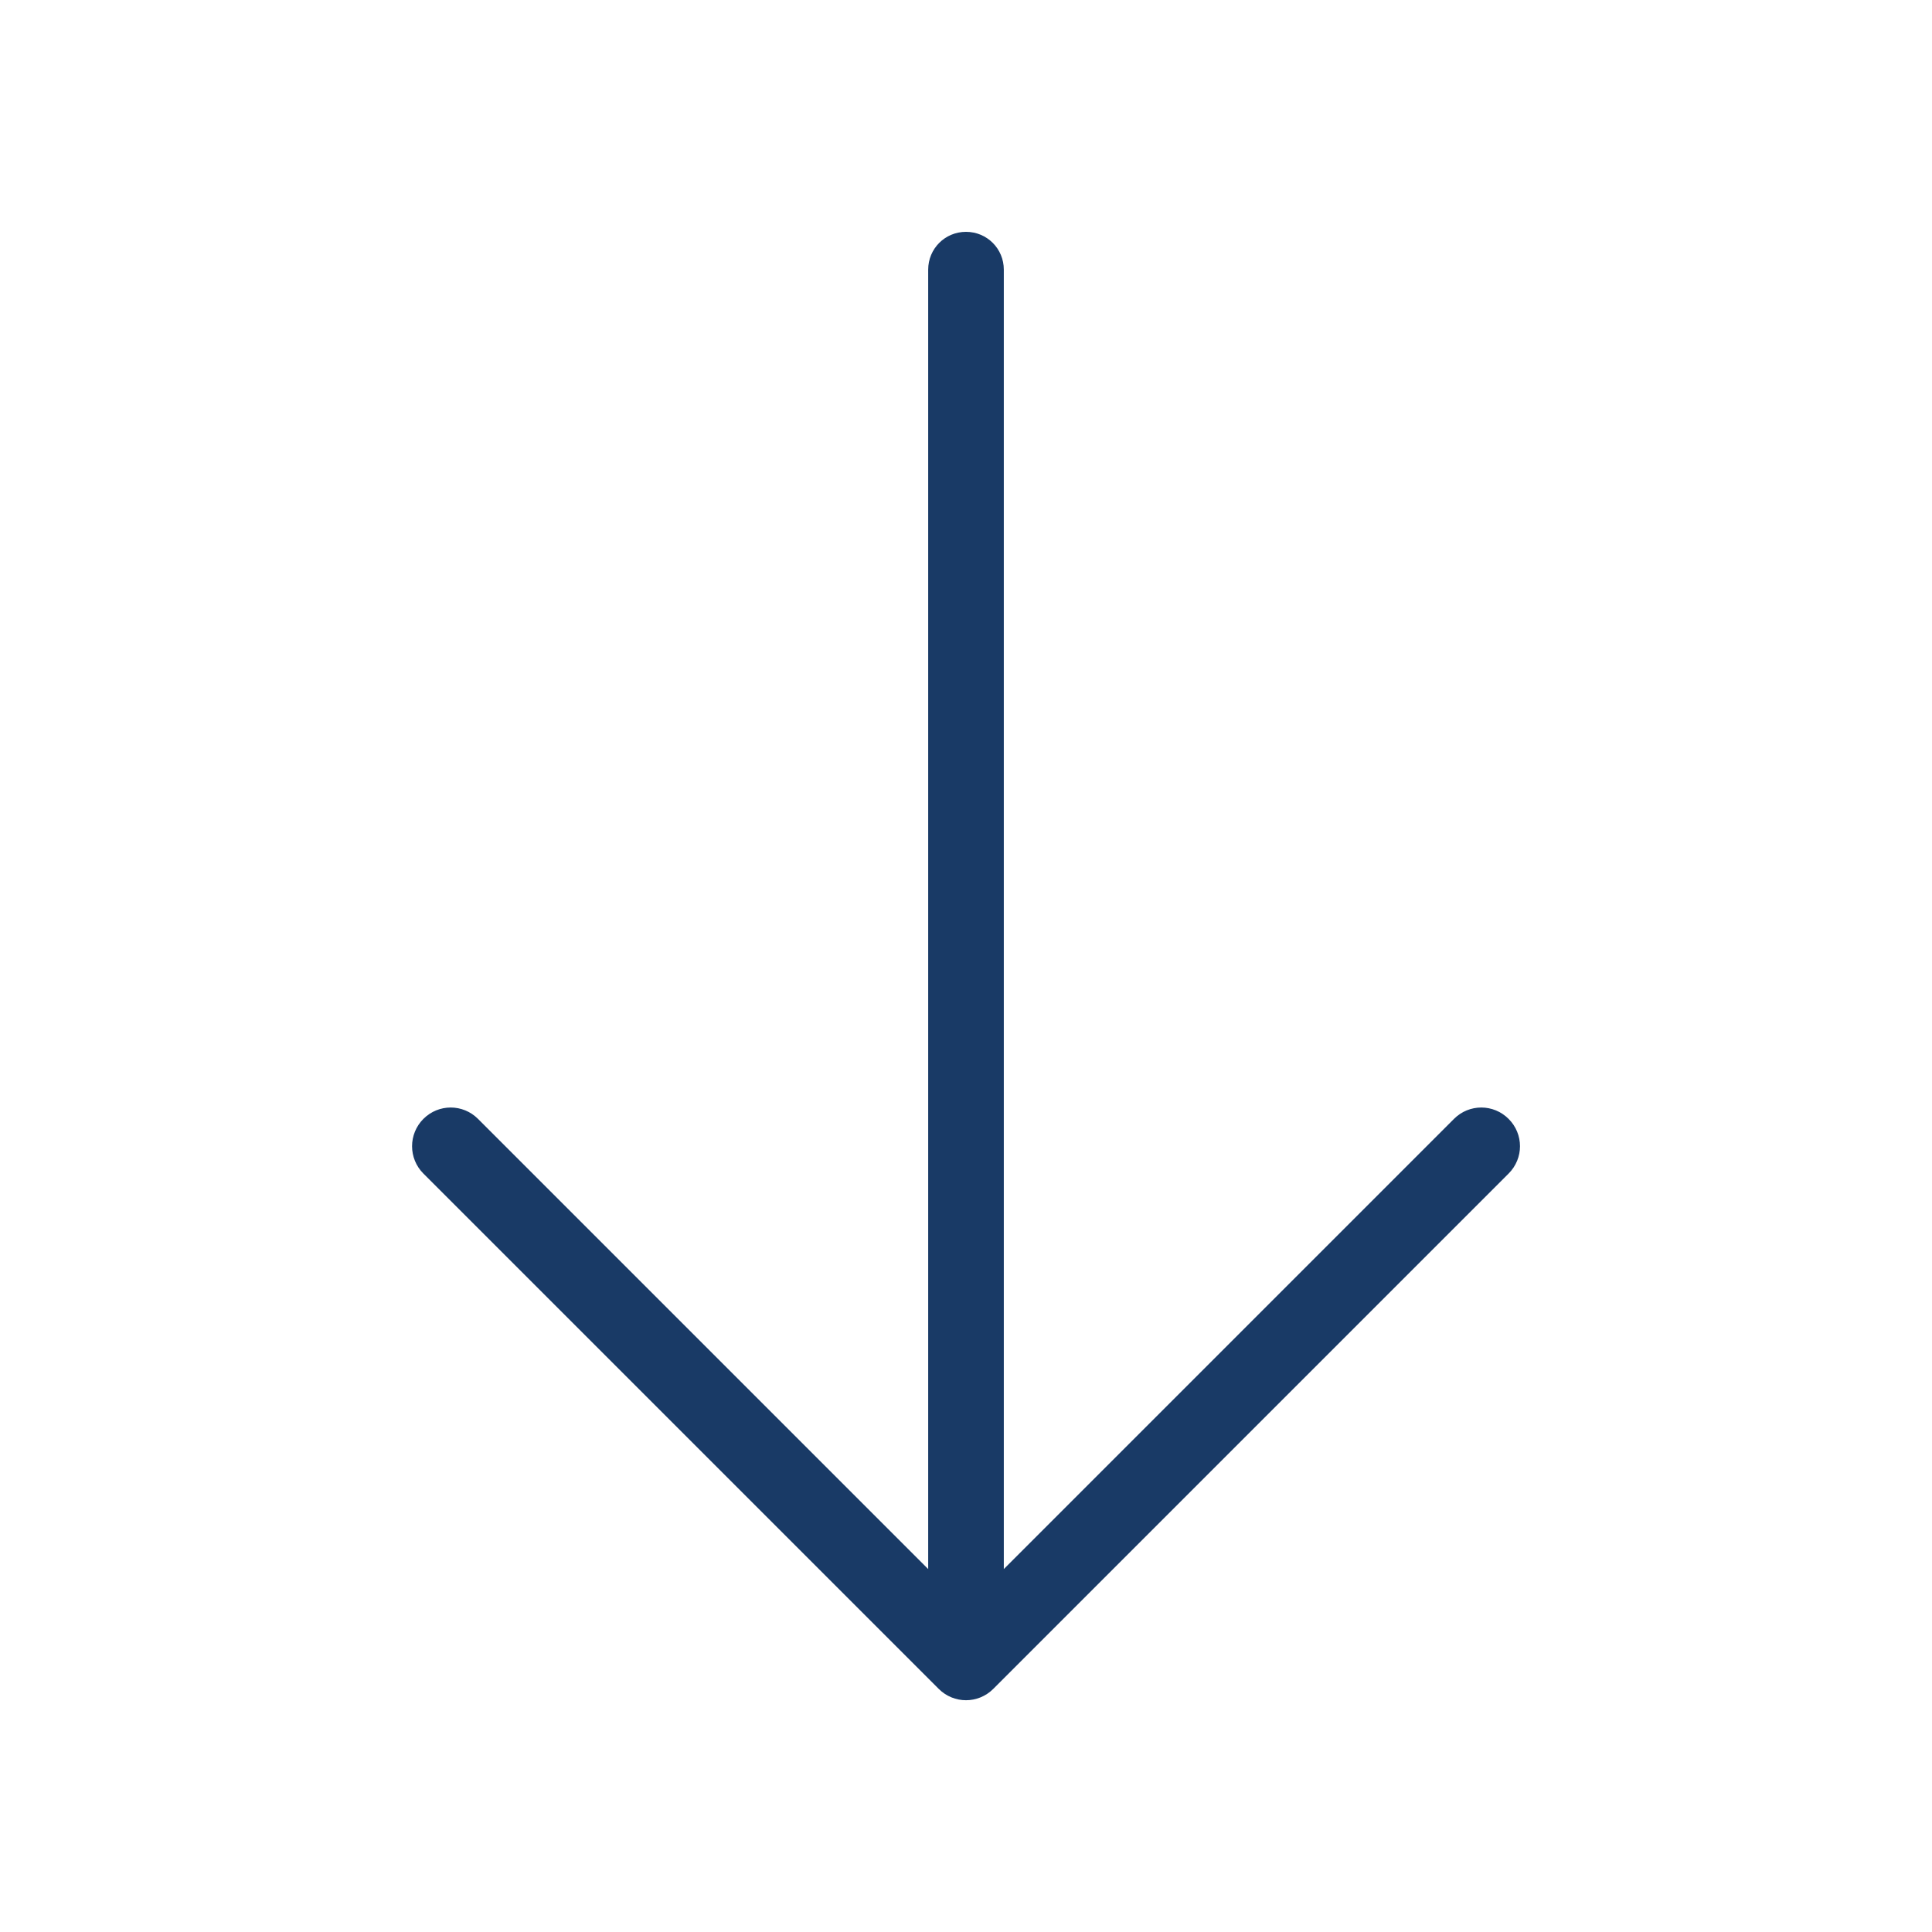 <?xml version="1.0" encoding="utf-8"?>
<!-- Generator: Adobe Illustrator 27.0.1, SVG Export Plug-In . SVG Version: 6.00 Build 0)  -->
<svg version="1.1" id="Calque_1" xmlns="http://www.w3.org/2000/svg" xmlns:xlink="http://www.w3.org/1999/xlink" x="0px" y="0px"
	 viewBox="0 0 700 700" style="enable-background:new 0 0 700 700;" xml:space="preserve">
<style type="text/css">
	.st0{fill:#193A66;}
</style>
<path class="st0" d="M359.9,611.9l186.7-186.7c5.5-5.5,5.5-14.3,0-19.8c-5.5-5.5-14.3-5.5-19.8,0L363.7,568.5V97.7
	c0-7.6-6.1-13.7-13.7-13.7c-7.6,0-13.7,6.1-13.7,13.7v470.8L173.2,405.4c-5.5-5.5-14.3-5.5-19.8,0c-2.7,2.7-4.1,6.3-4.1,9.9
	c0,3.6,1.4,7.2,4.1,9.9l186.7,186.7C345.6,617.4,354.4,617.4,359.9,611.9L359.9,611.9z"/>
</svg>
